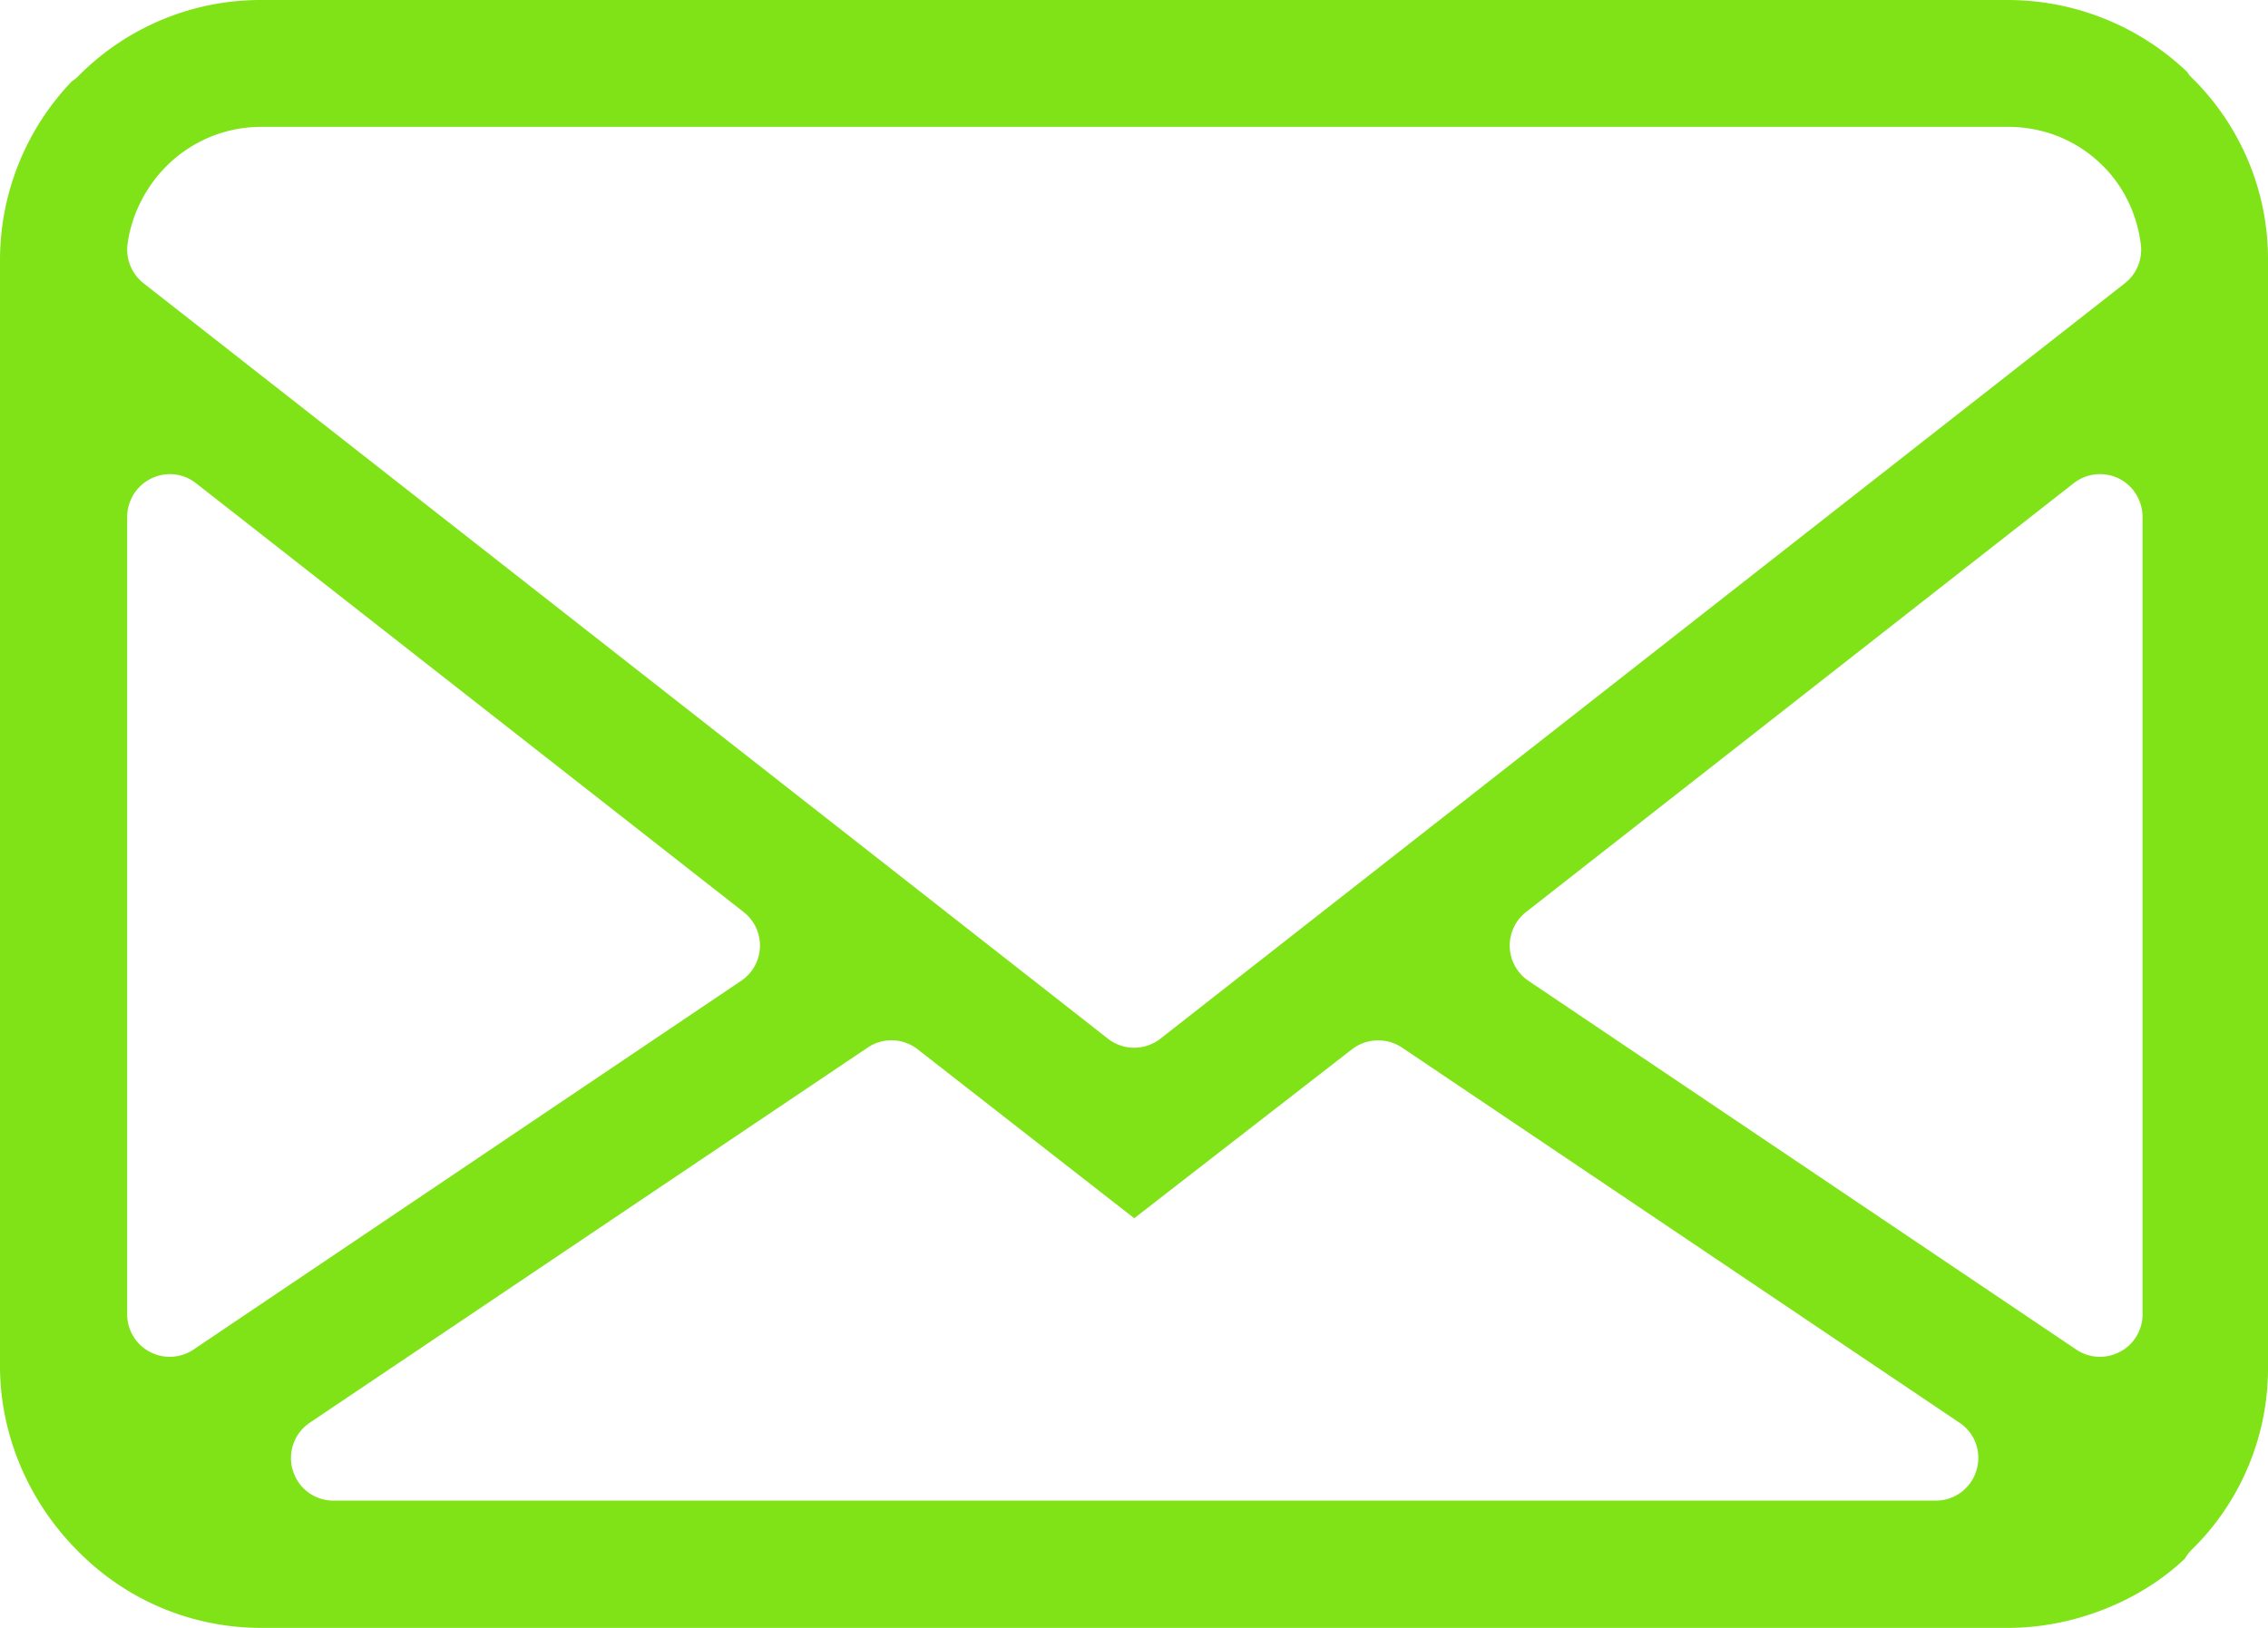<svg xmlns="http://www.w3.org/2000/svg" width="39" height="28" viewBox="0 0 39 28"><path fill="#7fe318" d="M37.694 1.341a.445.445 0 01-.083-.103A4.476 4.476 0 0034.532 0H4.496a4.405 4.405 0 00-3.153 1.313.413.413 0 01-.102.08A4.452 4.452 0 000 4.494V23.5c0 1.174.49 2.334 1.344 3.183A4.41 4.41 0 004.496 28h30.036c1.12 0 2.262-.454 3.037-1.189a.776.776 0 01.124-.16A4.365 4.365 0 0039 23.5V4.494a4.37 4.37 0 00-1.306-3.153zM2.858 2.862a2.3 2.3 0 011.638-.68h30.036c.621 0 1.203.24 1.638.68.35.35.579.826.643 1.34a.733.733 0 01-.274.67L19.954 17.866a.732.732 0 01-.902 0L2.468 4.872a.737.737 0 01-.275-.67c.063-.492.306-.98.665-1.34zm.468 20.352a.733.733 0 01-.75.038.729.729 0 01-.389-.647V8.888a.738.738 0 01.733-.733c.162 0 .322.055.45.156l9.416 7.375a.731.731 0 01-.042 1.185l-9.418 6.343zm30.66 2.078a.728.728 0 01-.7.519H5.736a.726.726 0 01-.7-.519.729.729 0 01.291-.821l9.594-6.453a.73.73 0 01.858.03l3.725 2.906 3.747-2.908a.739.739 0 01.857-.028l9.587 6.453c.27.18.386.51.291.821zm2.857-2.687c0 .273-.149.521-.387.645a.73.73 0 01-.753-.037l-9.418-6.341a.733.733 0 01-.042-1.186l9.416-7.375a.734.734 0 01.773-.082c.249.121.41.38.41.659v13.717z"/><style xmlns="" type="text/css" id="igtranslator-color"/></svg>